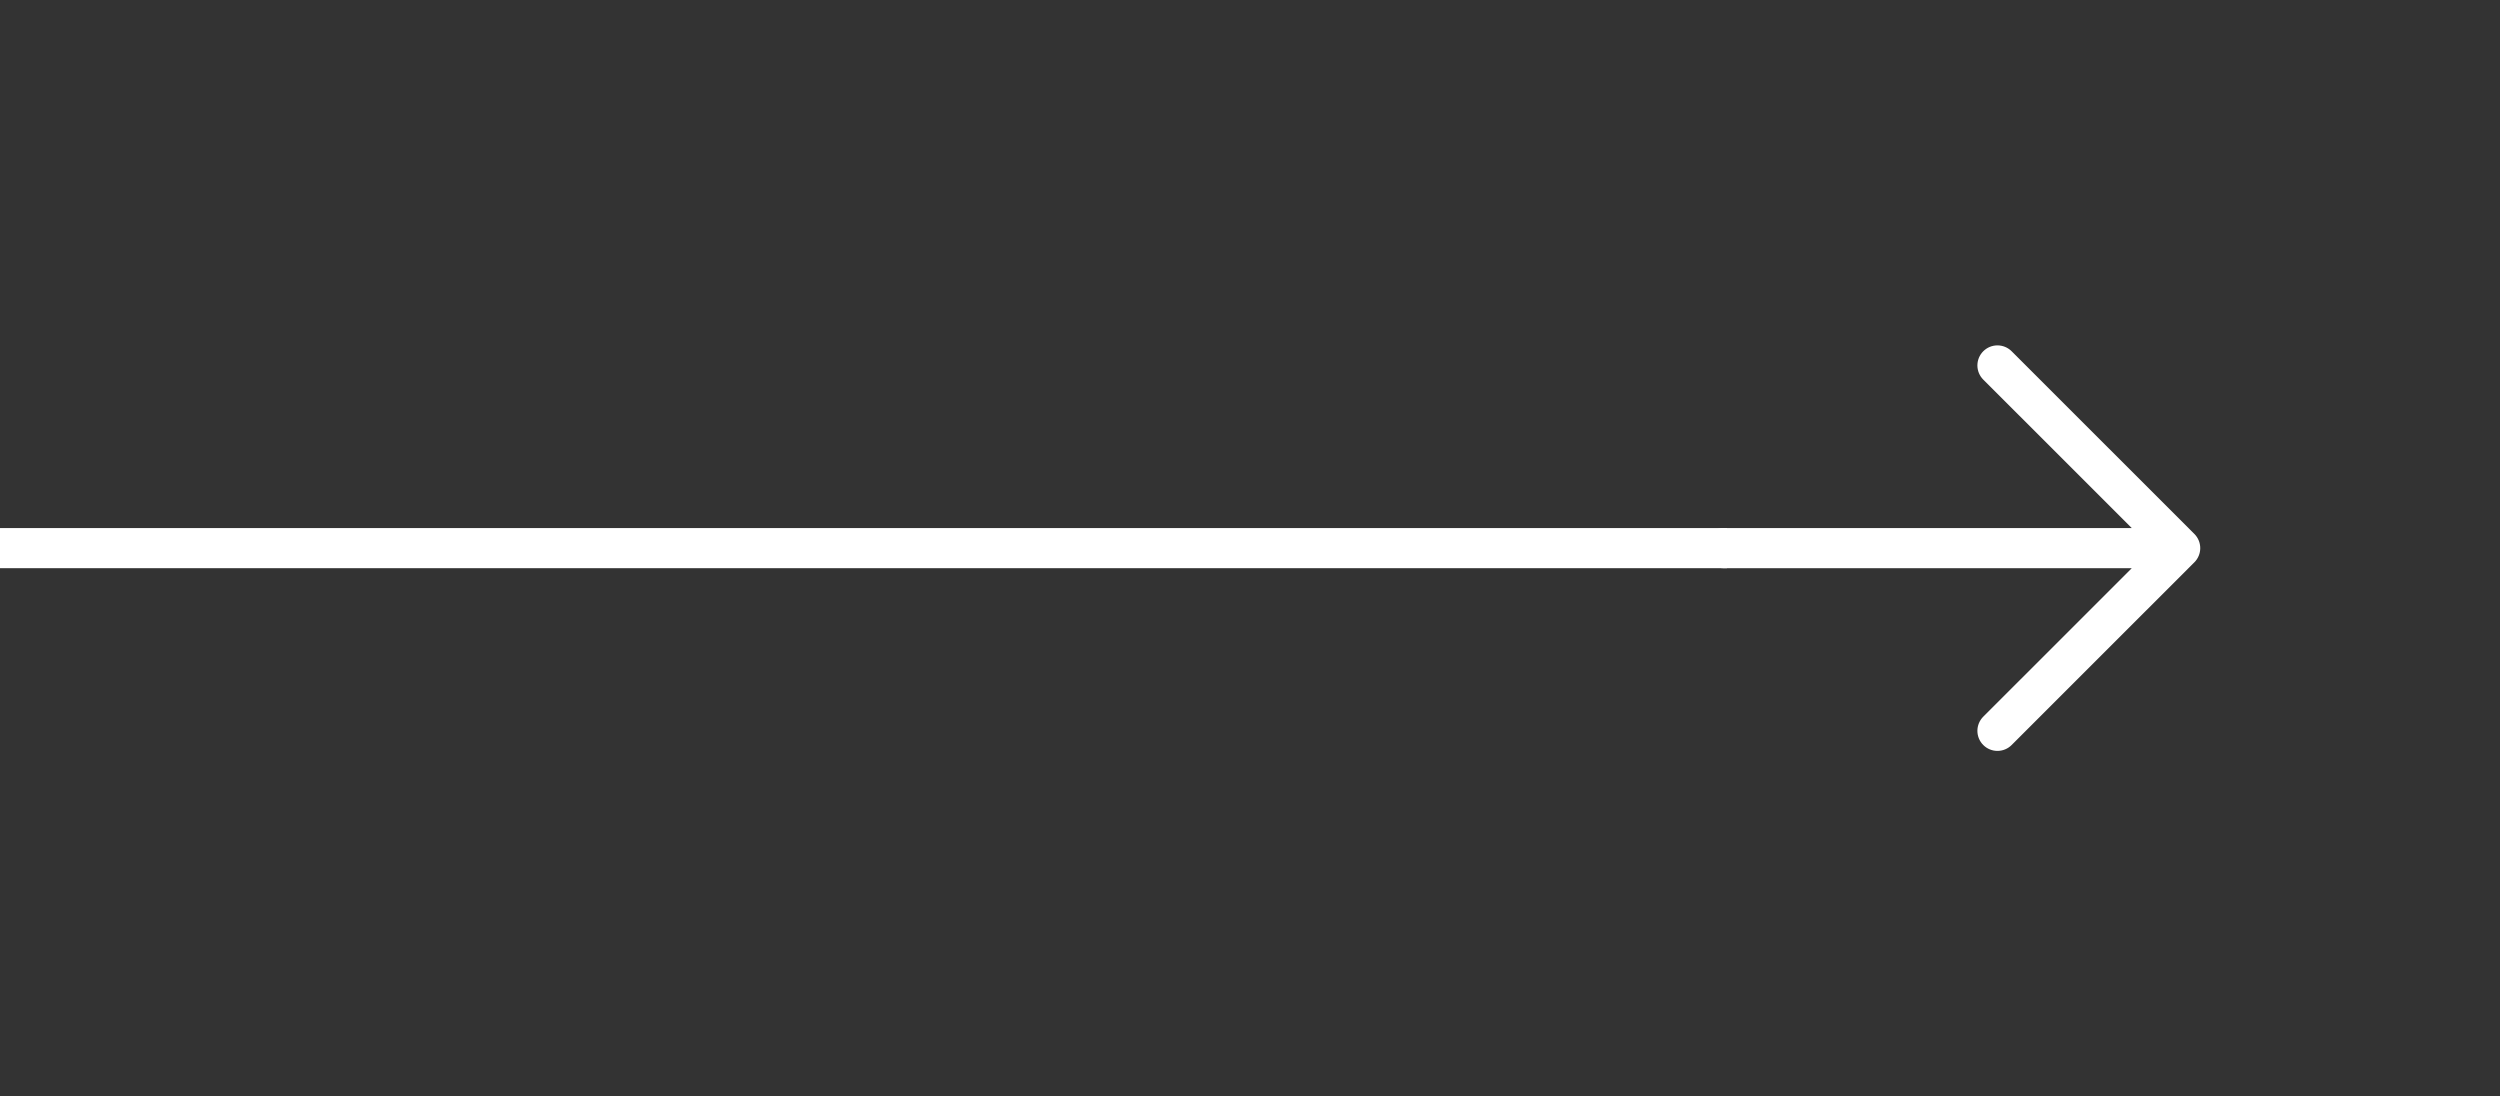 <svg width="187" height="82" viewBox="0 0 187 82" fill="none" xmlns="http://www.w3.org/2000/svg">
<rect x="0" y="0" width="187" height="82" fill="#333333" stroke="none"/>
<path d="M163.078 41L128.904 41M163.078 41L149.409 54.667M163.078 41L149.409 27.334" stroke="white" stroke-width="3" stroke-linecap="round" stroke-linejoin="round"/>
<path d="M129.178 41H0" stroke="white" stroke-width="3"/>
</svg>
